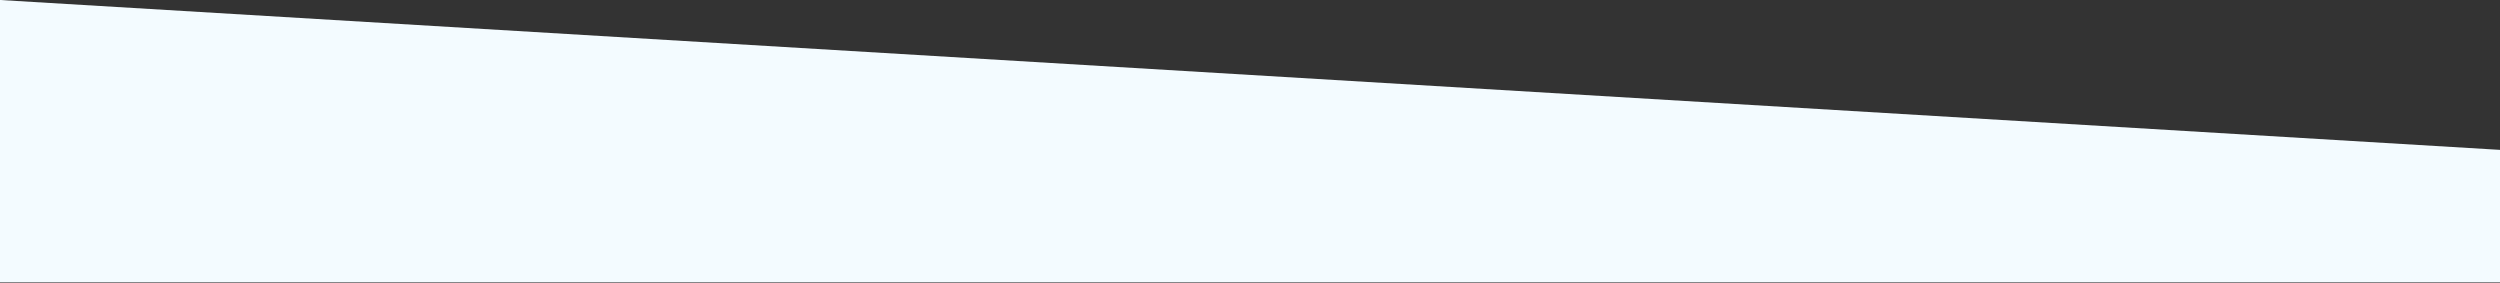 <?xml version="1.0" encoding="UTF-8"?>
<svg width="1689px" height="191px" viewBox="0 0 1689 191" version="1.1" xmlns="http://www.w3.org/2000/svg" xmlns:xlink="http://www.w3.org/1999/xlink">
    <rect x="0" y="0" width="1689" height="191" fill="#333333" stroke="none"/>
    <!-- Generator: Sketch 52.3 (67297) - http://www.bohemiancoding.com/sketch -->
    <title>Rectangle Copy 7</title>
    <desc>Created with Sketch.</desc>
    <g id="Gfx-Copy" stroke="none" stroke-width="1" fill="none" fill-rule="evenodd">
        <g id="Artboard" transform="translate(-1728, -903)" fill="#F3FBFF">
            <polygon id="Rectangle-Copy-7" transform="translate(2572.5, 998.328) scale(-1, 1) translate(-2572.5, -998.328) " points="1728 1004.251 3417 903 3417 1093.656 1728 1093.656"></polygon>
        </g>
    </g>
</svg>